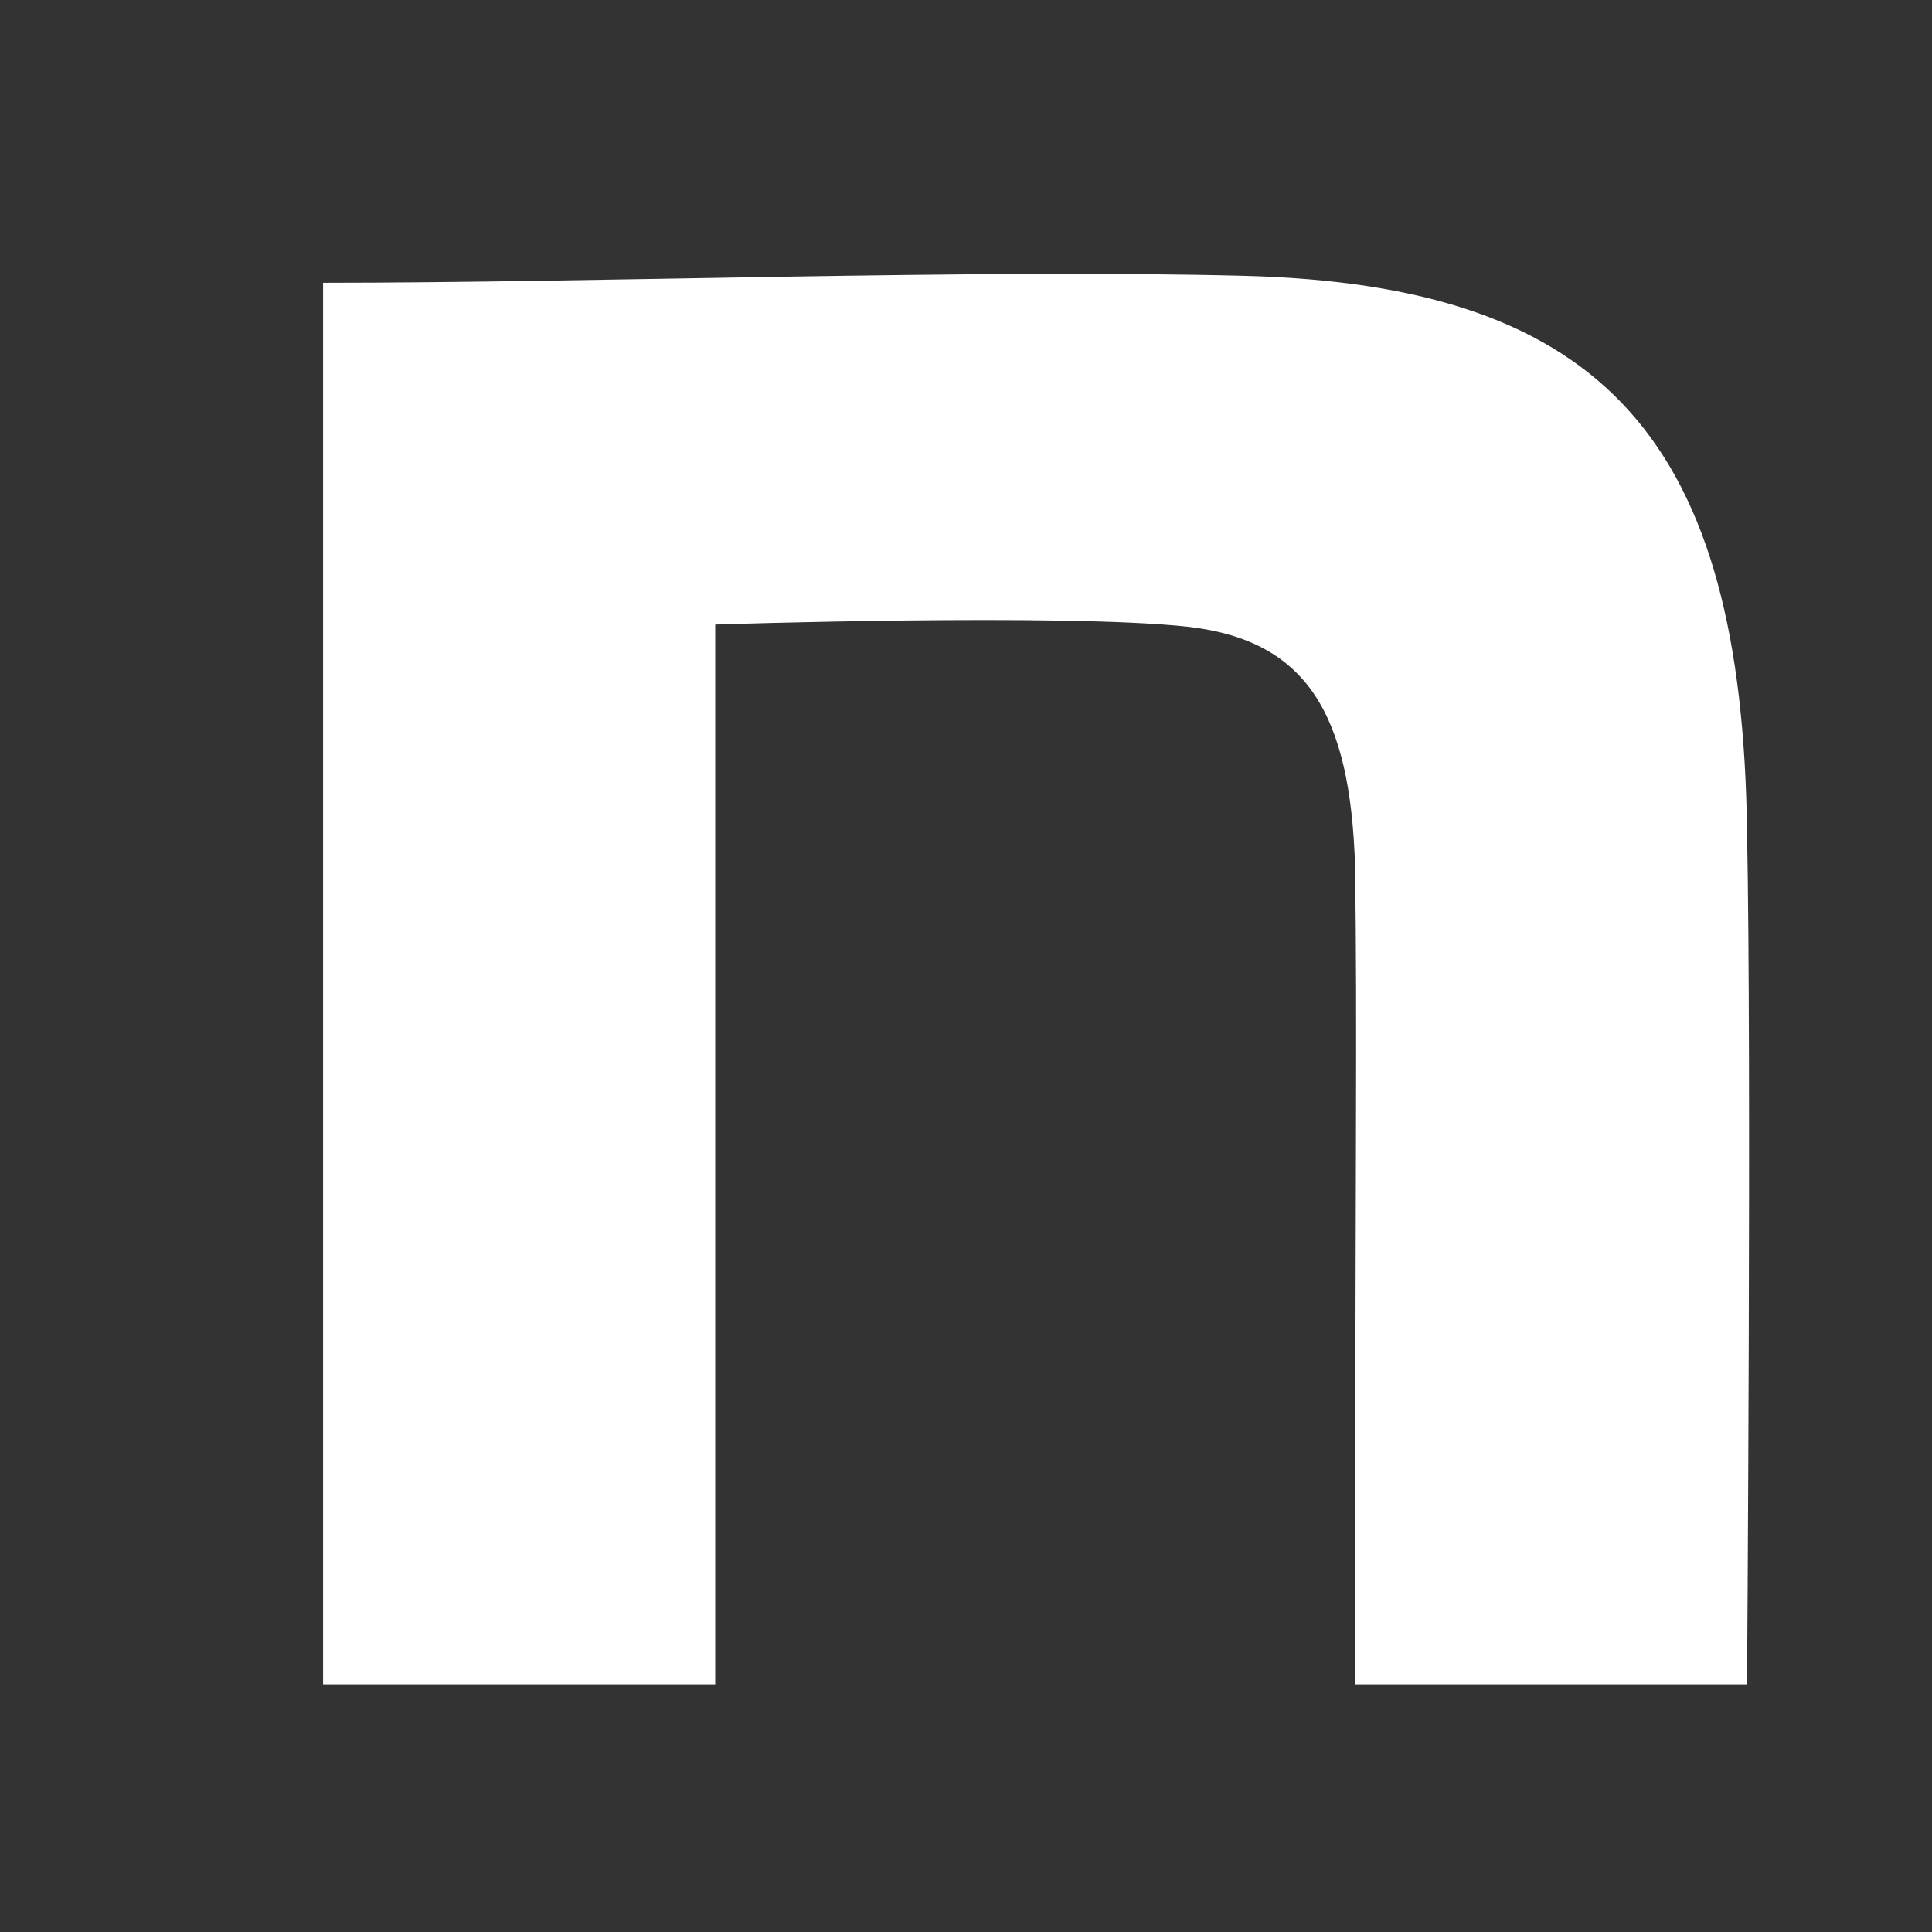 <svg xmlns="http://www.w3.org/2000/svg" width="30" height="30" viewBox="0 0 30 30">
  <rect x="0" y="0" width="30" height="30" fill="#333333" stroke="none"/>
  <g id="グループ_16513" data-name="グループ 16513" transform="translate(-12.416 -12.286)">
    <rect id="長方形_6775" data-name="長方形 6775" width="30" height="30" transform="translate(12.416 12.286)" fill="none"/>
    <path id="icon" d="M139.57,140.863c4.264,0,10.1-.216,14.3-.108,5.626.144,7.74,2.594,7.811,8.648.071,3.423,0,13.224,0,13.224h-6.086c0-8.575.036-9.99,0-12.693-.071-2.378-.751-3.512-2.578-3.728-1.935-.216-7.358-.036-7.358-.036v16.457H139.57Z" transform="translate(-122.137 -124.186)" fill="#fff"/>
  </g>
</svg>
